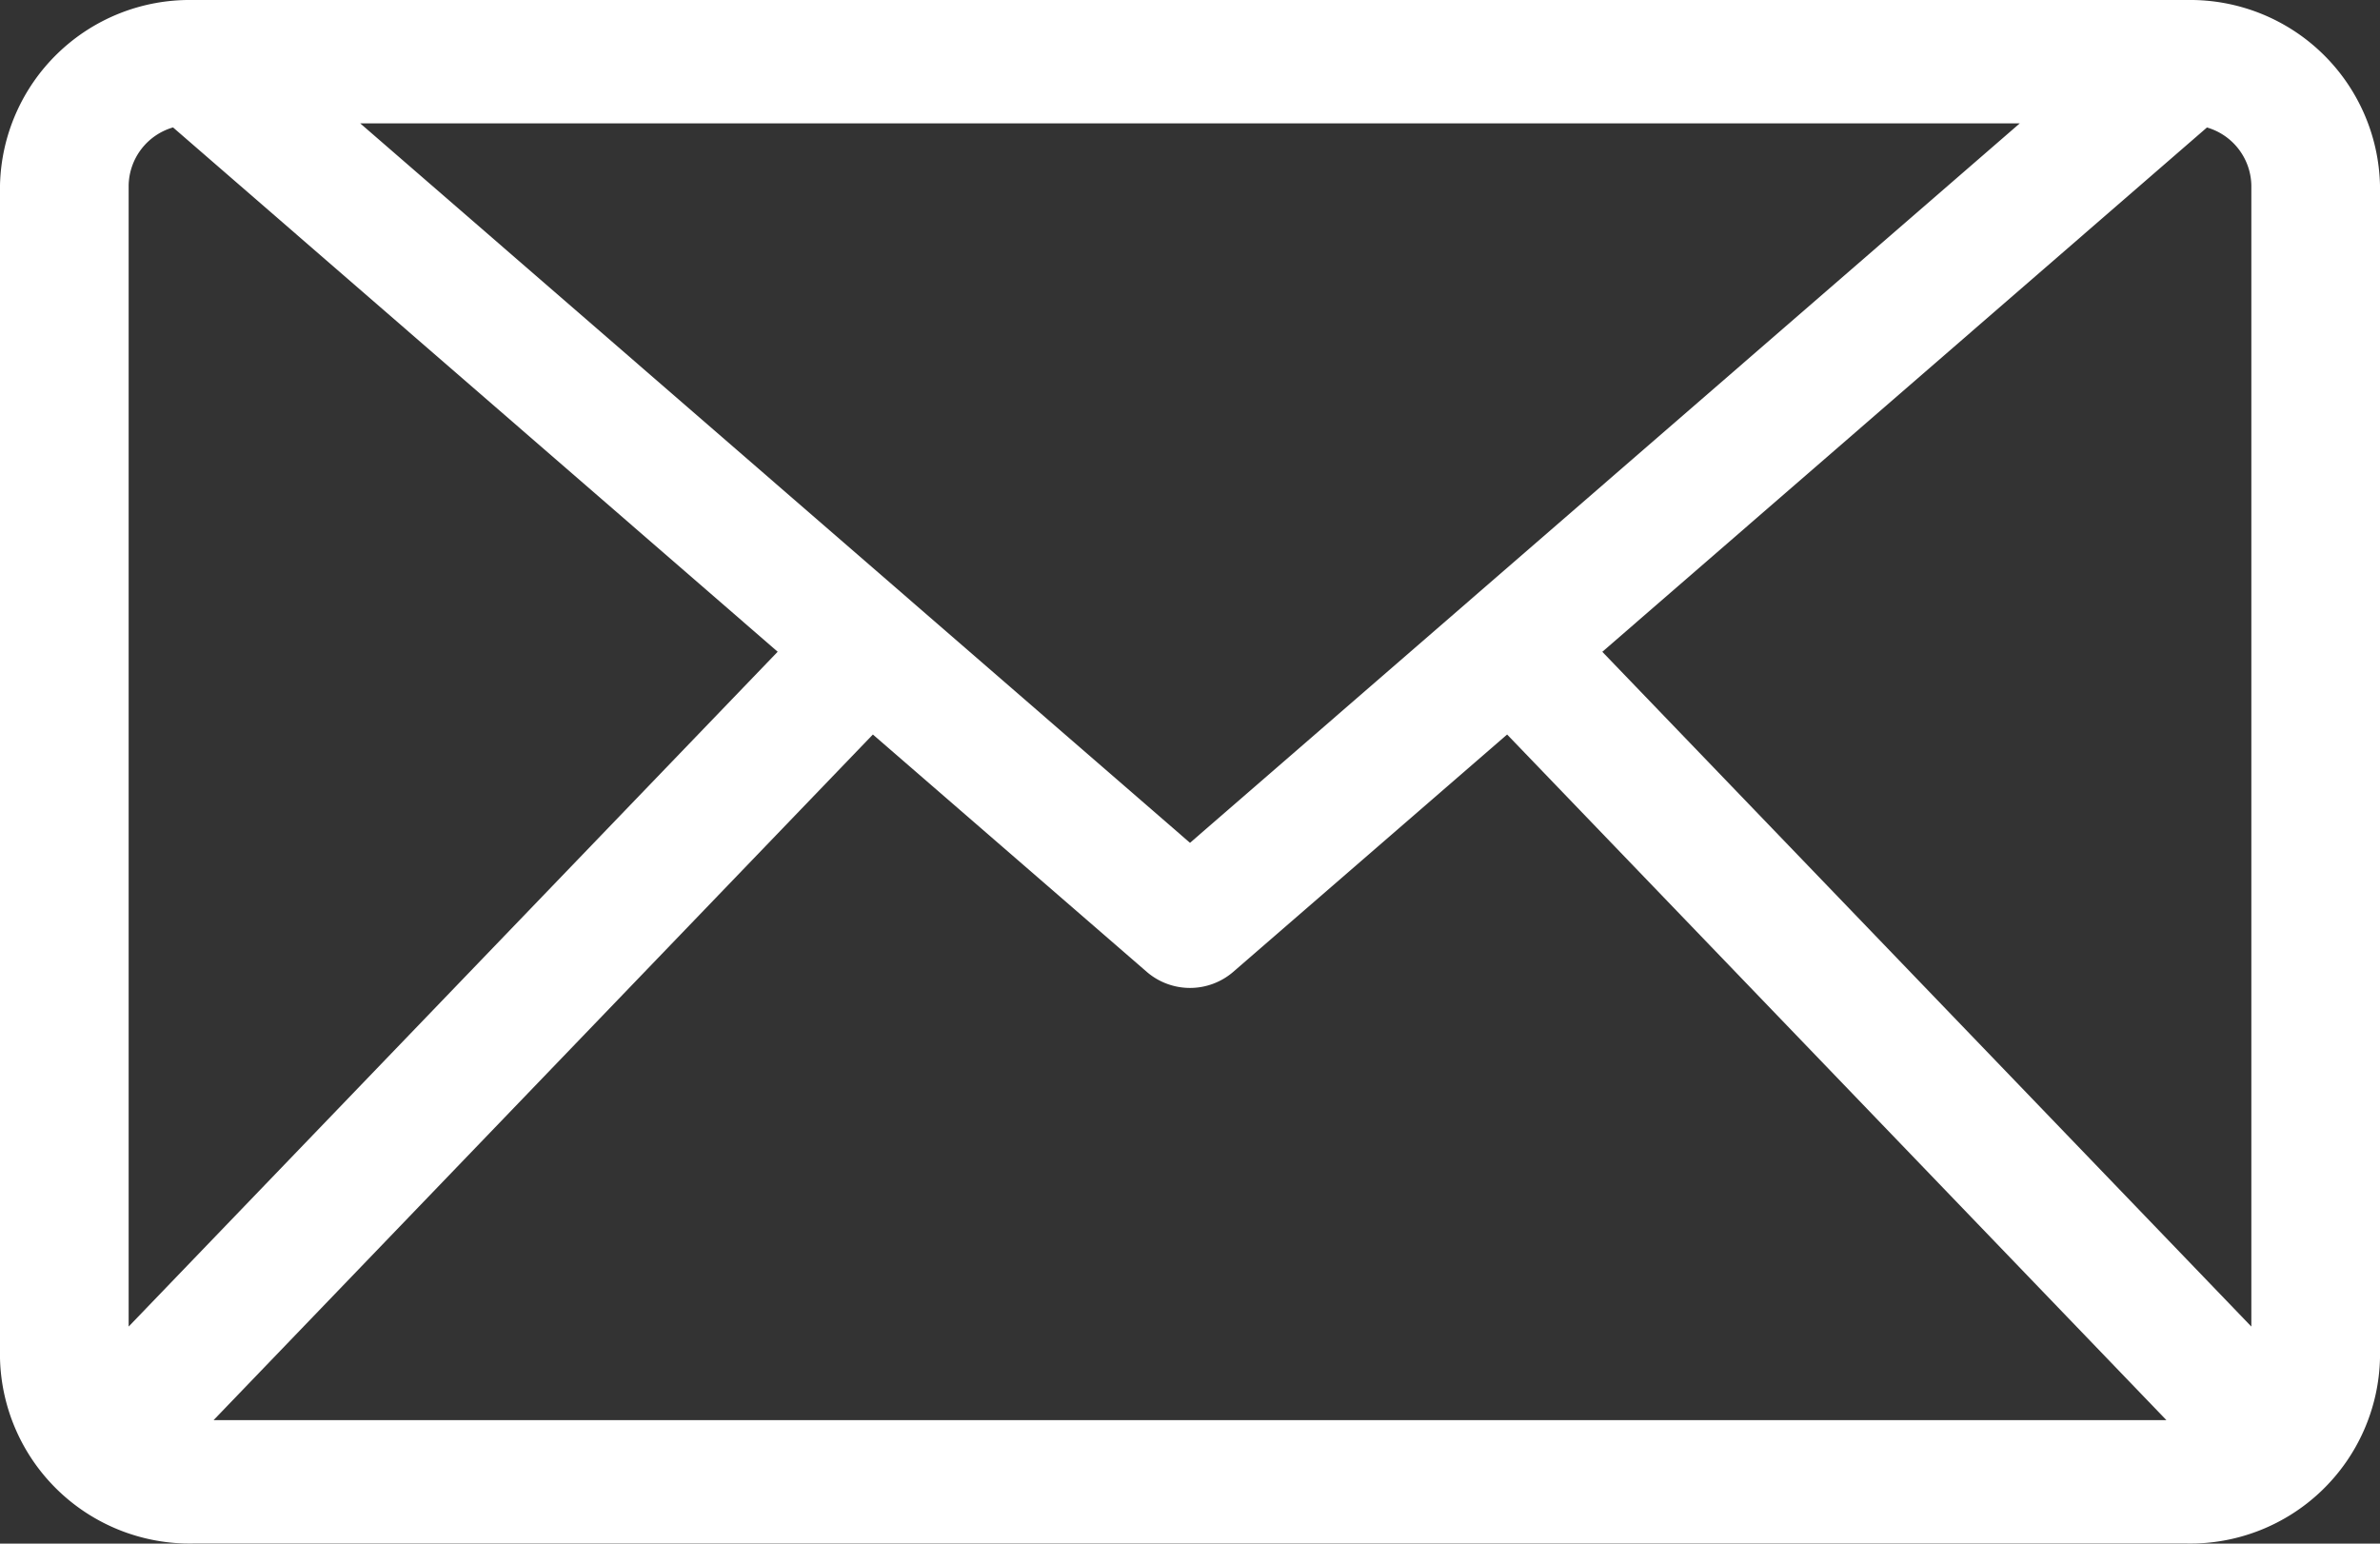 <svg xmlns="http://www.w3.org/2000/svg" width="37" height="24" viewBox="0 0 37 24">
  <rect x="0" y="0" width="37" height="24" fill="#333333" stroke="none"/>
  <defs>
    <style>
      .cls-1 {
        fill: #fff;
        fill-rule: evenodd;
      }
    </style>
  </defs>
  <path id="icon-email" class="cls-1" d="M1815.01,522s0,0-.01,0h-31l-0.02,0a2.948,2.948,0,0,0-2.98,2.879v18.238a2.951,2.951,0,0,0,3.01,2.881h30.98a2.951,2.951,0,0,0,3.01-2.881V524.881A2.951,2.951,0,0,0,1815.01,522Zm-2.61,1.918-12.9,11.186-12.9-11.186h25.8ZM1783,542.625V524.881a0.957,0.957,0,0,1,.69-0.9l9.4,8.152Zm1.32,1.455,10.25-10.66,4.26,3.692a1.029,1.029,0,0,0,1.34,0l4.26-3.692,10.25,10.66h-30.36Zm31.68-1.455-10.09-10.491,9.4-8.152a0.957,0.957,0,0,1,.69.9v17.744Z" transform="translate(-1781 -522)"/>
</svg>
